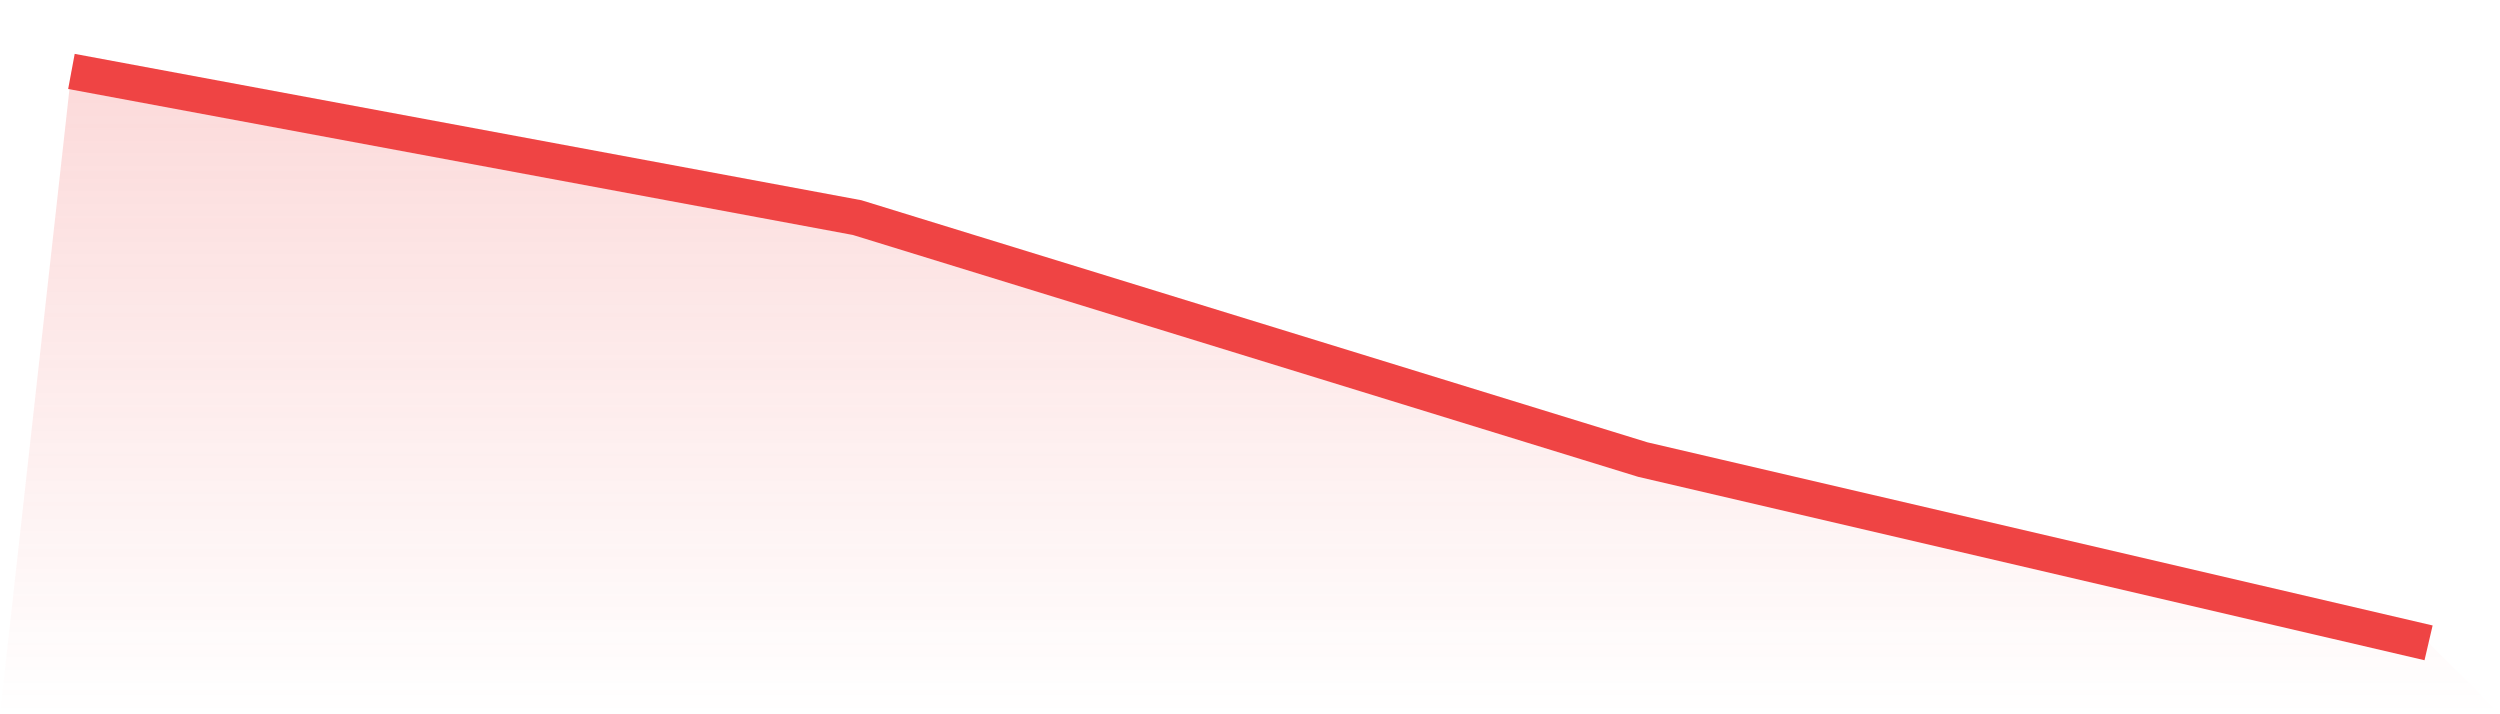 <svg viewBox="0 0 140 40" xmlns="http://www.w3.org/2000/svg">
<defs>
<linearGradient id="gradient" x1="0" x2="0" y1="0" y2="1">
<stop offset="0%" stop-color="#ef4444" stop-opacity="0.2"/>
<stop offset="100%" stop-color="#ef4444" stop-opacity="0"/>
</linearGradient>
</defs>
<path d="M4,4 L4,4 L48,12.186 L92,25.737 L136,36 L140,40 L0,40 z" fill="url(#gradient)"/>
<path d="M4,4 L4,4 L48,12.186 L92,25.737 L136,36" fill="none" stroke="#ef4444" stroke-width="2"/>
</svg>